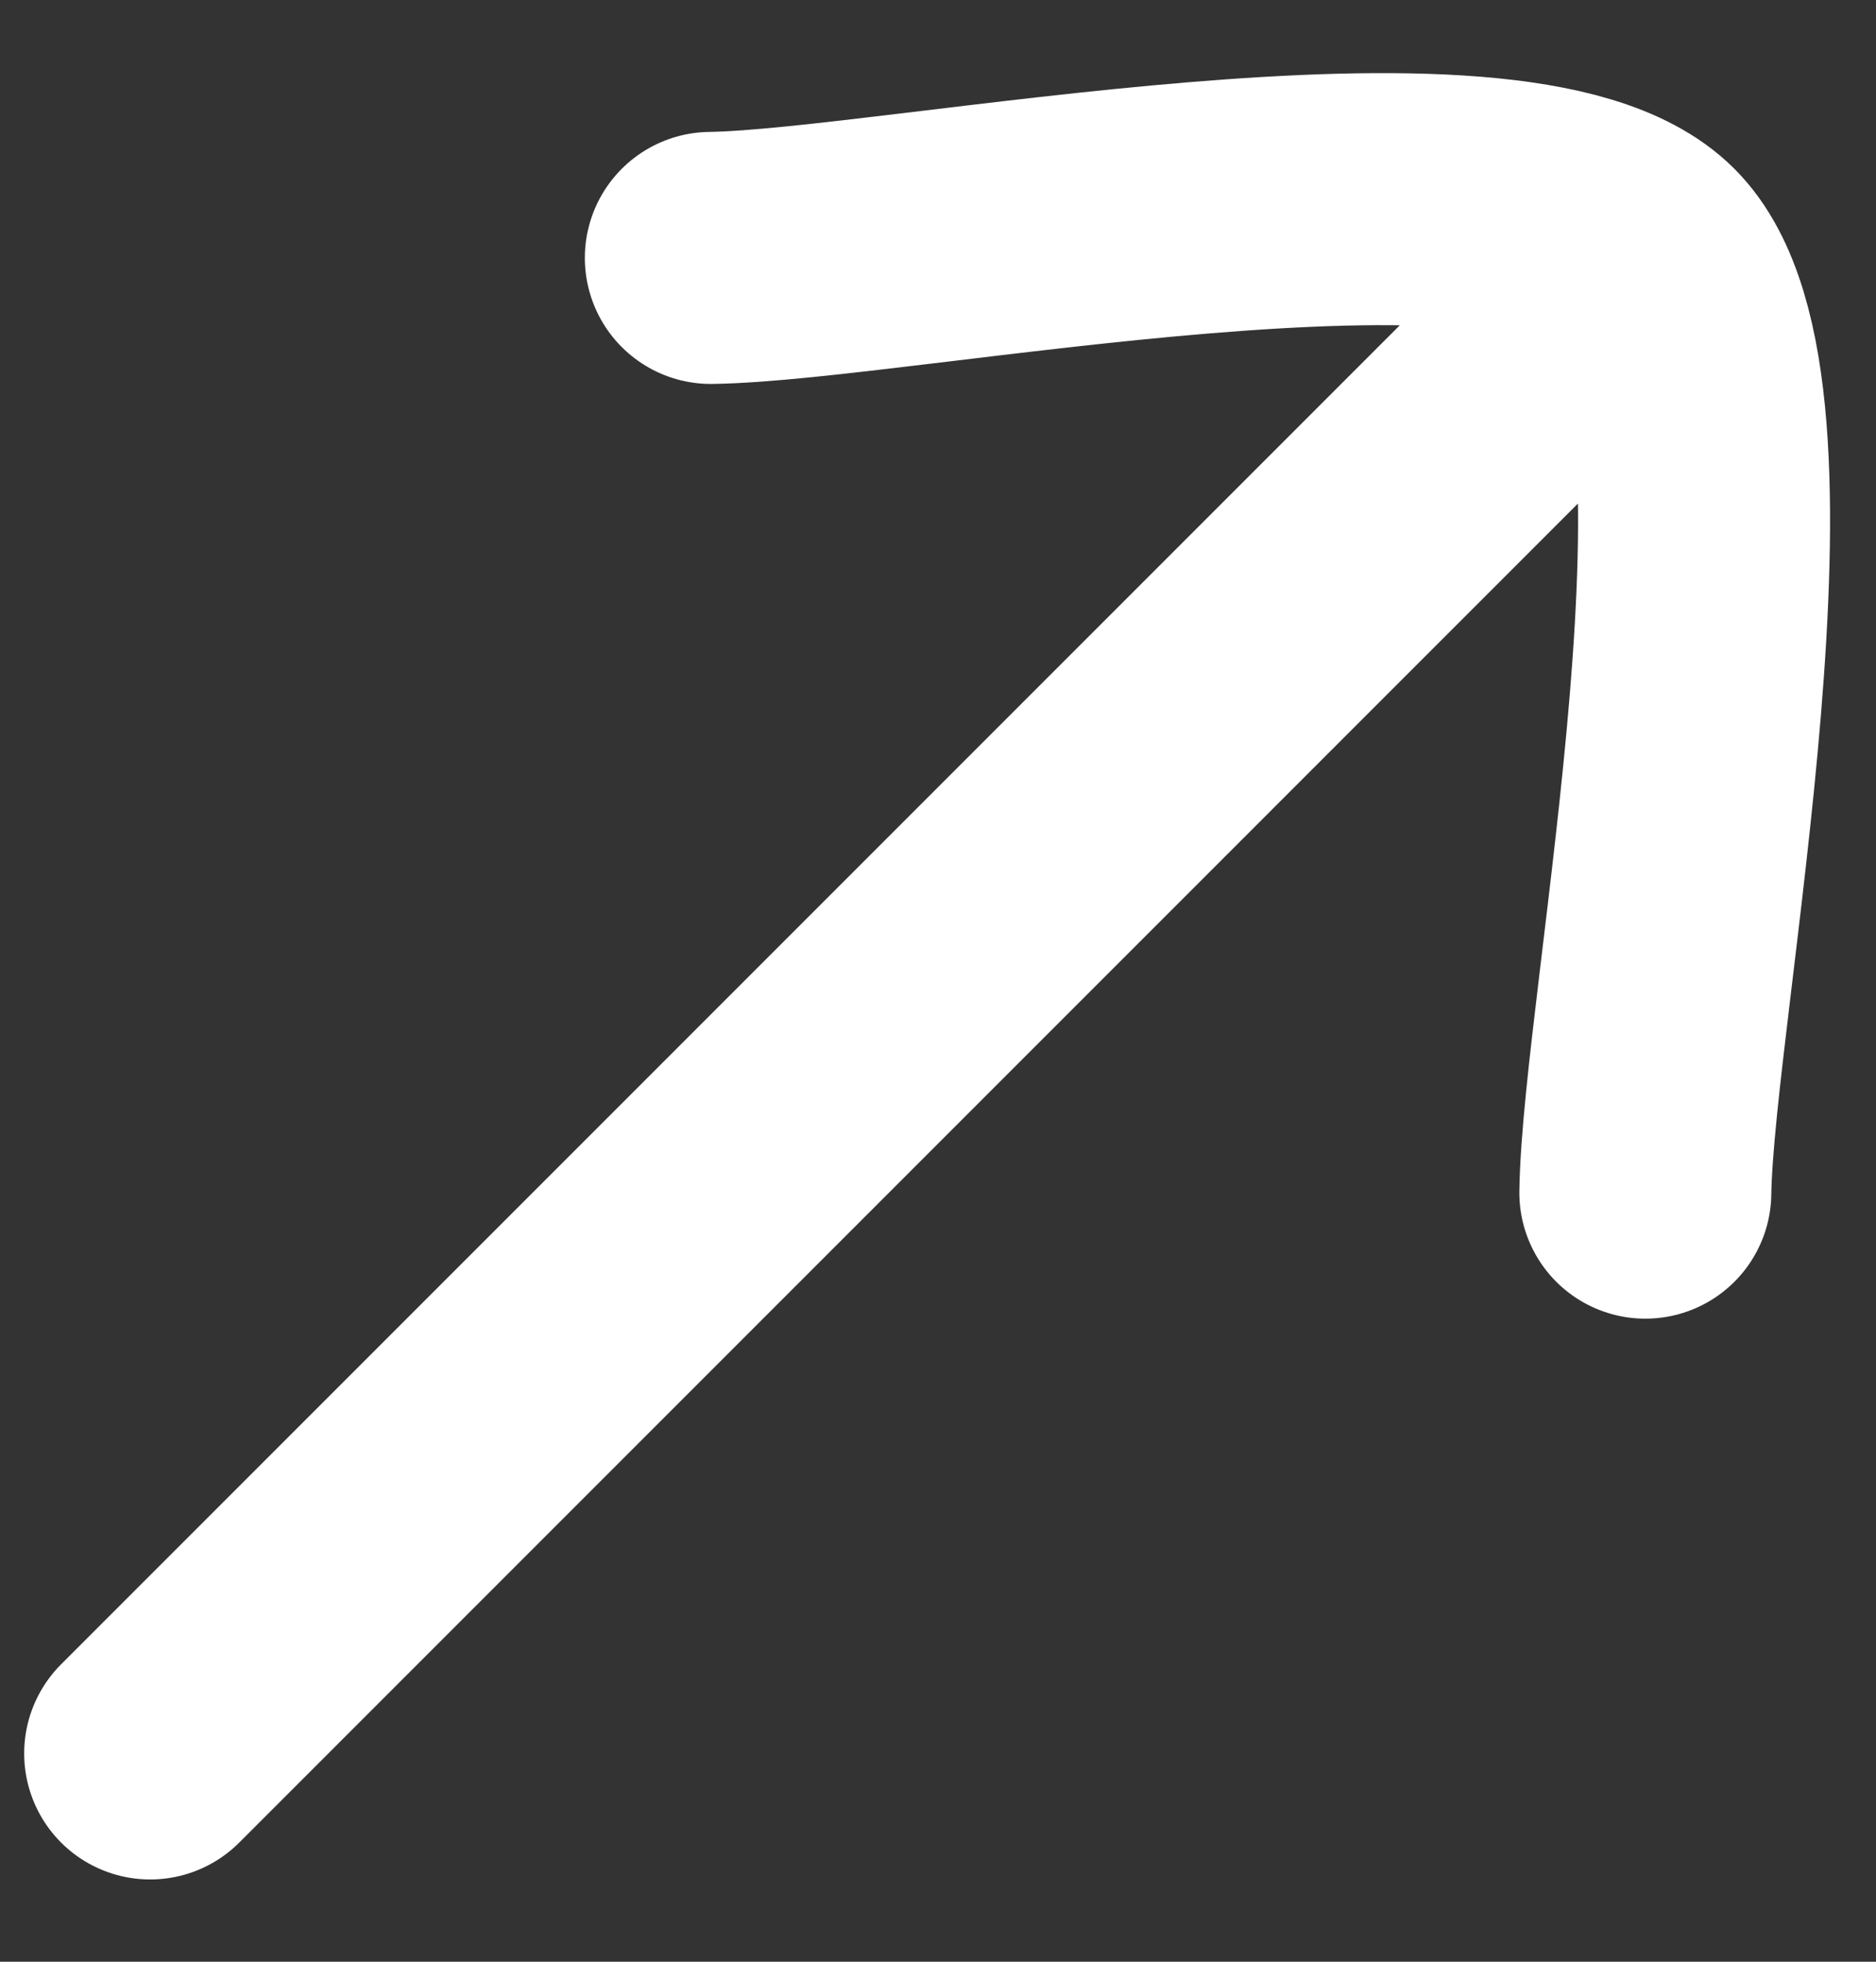 <?xml version="1.0" encoding="UTF-8"?> <svg xmlns="http://www.w3.org/2000/svg" width="22" height="23" viewBox="0 0 22 23" fill="none"><rect x="0" y="0" width="22" height="23" fill="#333333" stroke="none"/><path d="M19.295 3.024L1.761 20.558M19.295 3.024C17.76 1.489 10.522 2.993 8.336 3.024M19.295 3.024C20.829 4.559 19.326 11.797 19.295 13.983" stroke="white" stroke-width="2.955" stroke-linecap="round" stroke-linejoin="round"></path></svg> 